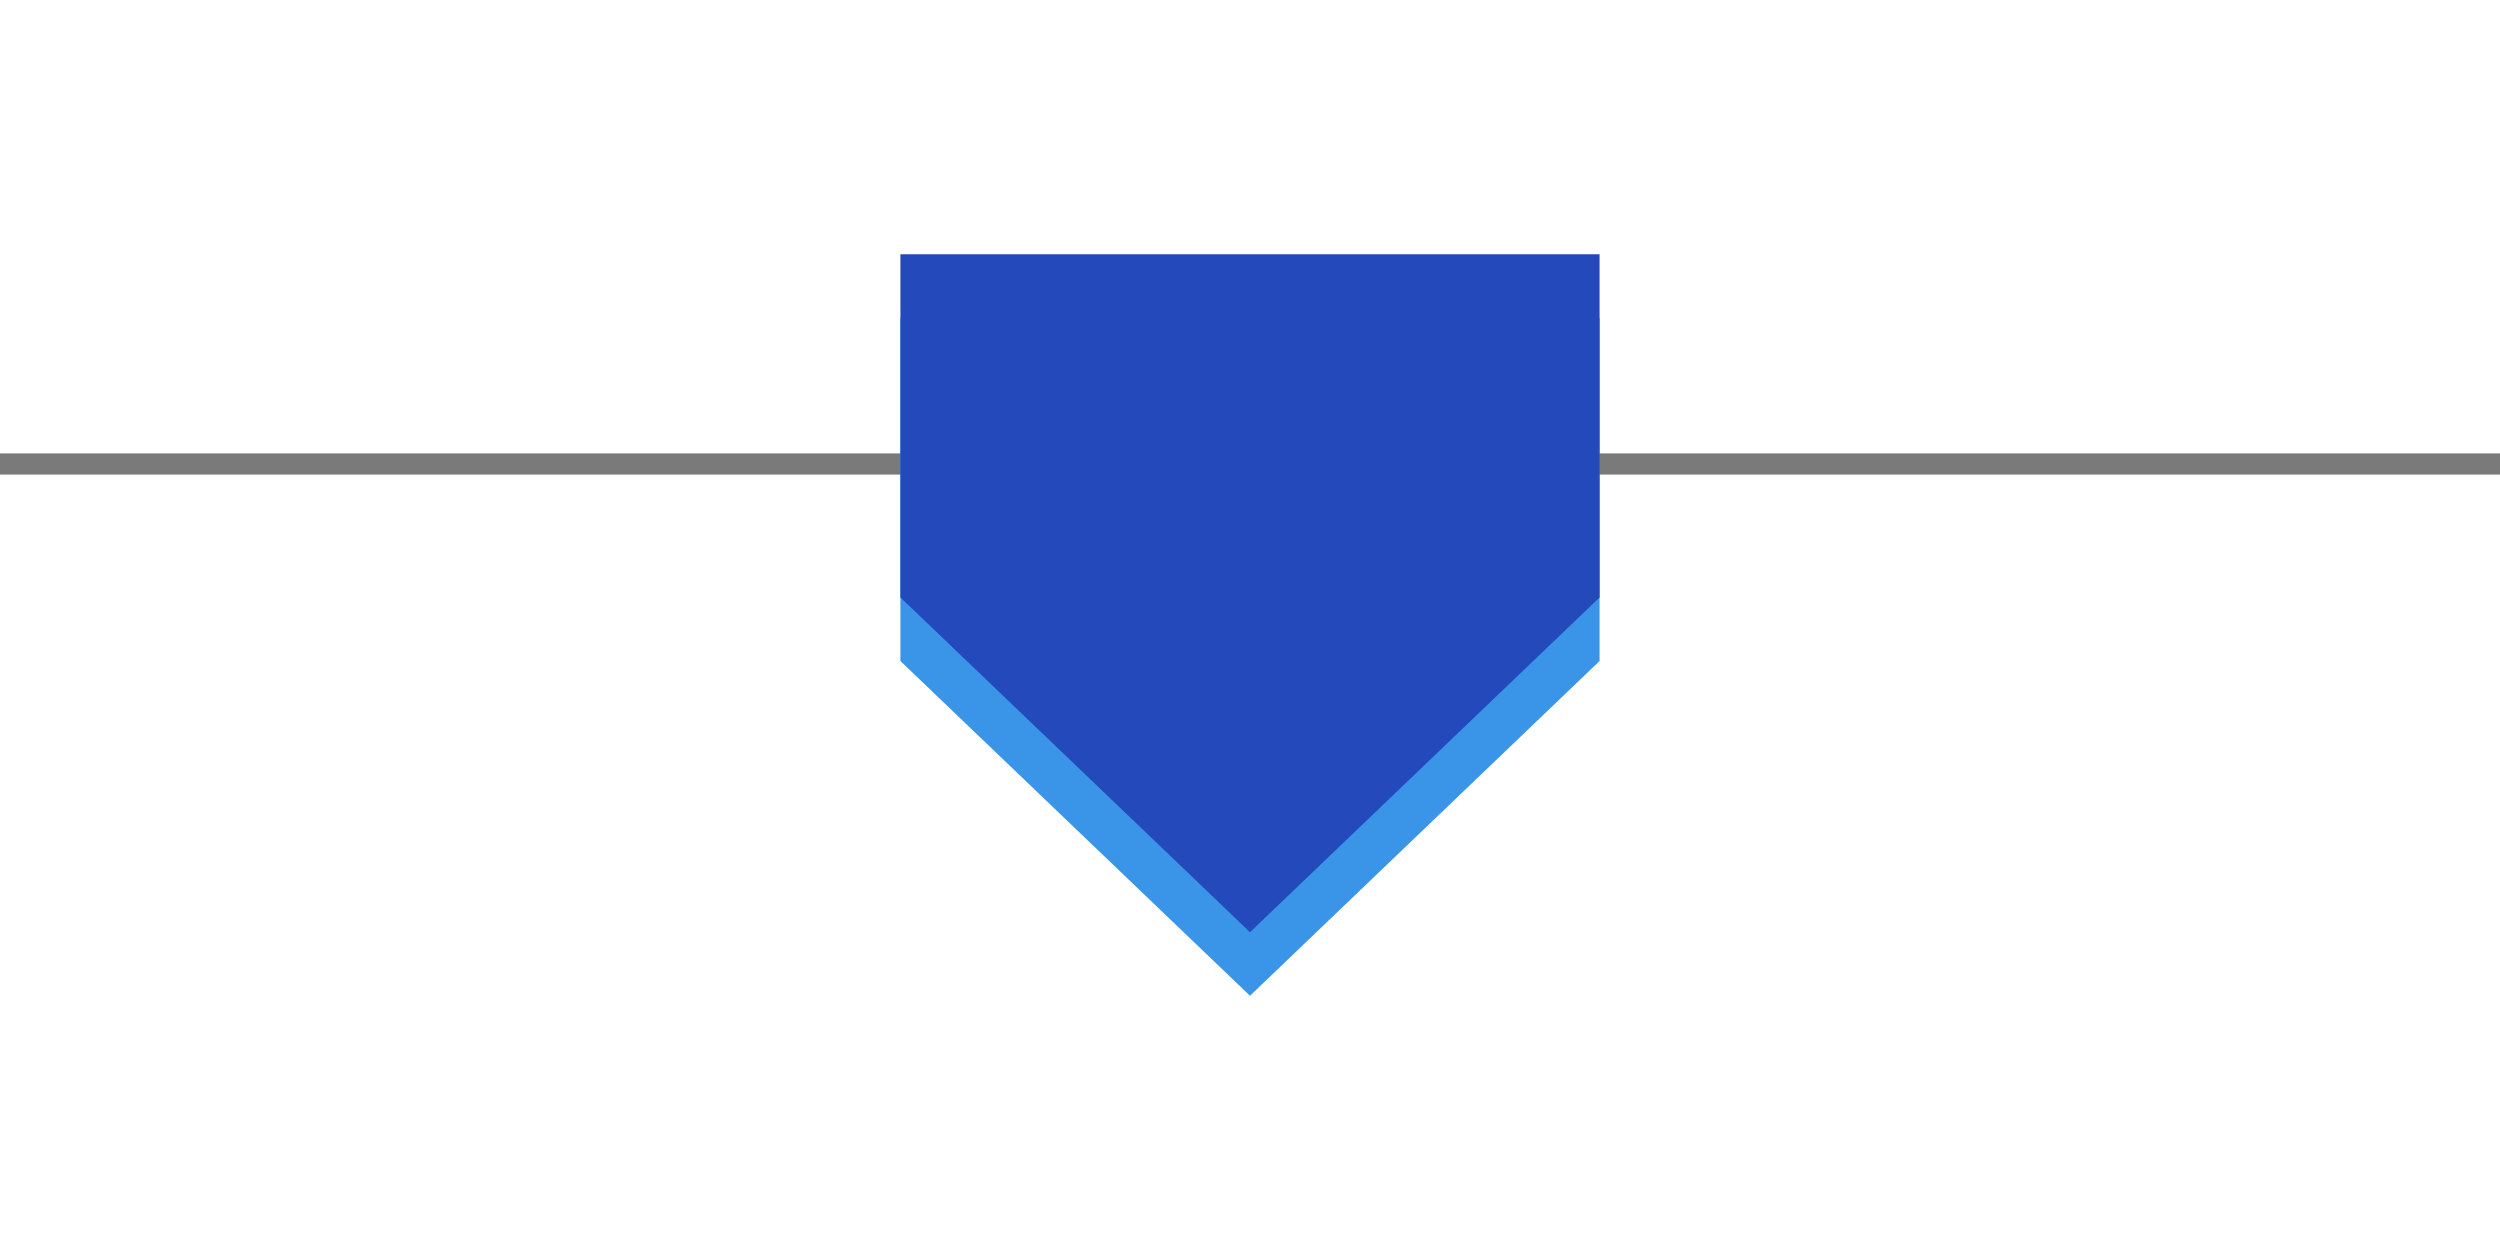 <?xml version="1.0" encoding="utf-8"?>
<!-- Generator: Adobe Illustrator 19.0.0, SVG Export Plug-In . SVG Version: 6.00 Build 0)  -->
<svg version="1.1" id="圖層_1" xmlns="http://www.w3.org/2000/svg" xmlns:xlink="http://www.w3.org/1999/xlink" x="0px" y="0px"
	 viewBox="-506.3 423.4 118 59" style="enable-background:new -506.3 423.4 118 59;" xml:space="preserve">
<style type="text/css">
	.st0{fill:none;stroke:#7A7A7A;}
	.st1{fill:#3A95E9;}
	.st2{fill:#2349BA;}
</style>
<g>
	<line class="st0" x1="-506.3" y1="445.3" x2="-388.3" y2="445.3"/>
	<path class="st1" d="M-463.8,438.4h33v16.2l-16.5,15.8l-16.5-15.8V438.4z"/>
	<path class="st2" d="M-463.8,435.4h33v16.2l-16.5,15.8l-16.5-15.8V435.4z"/>
</g>
</svg>
